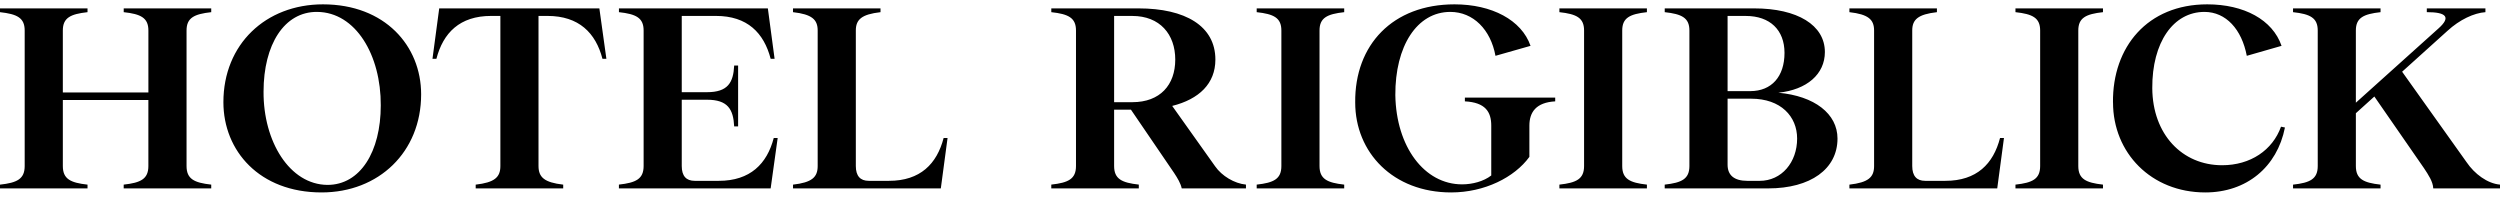 <?xml version="1.0" encoding="utf-8"?>
<svg xmlns="http://www.w3.org/2000/svg" xmlns:graph="http://ns.adobe.com/Graphs/1.0/" xmlns:i="http://ns.adobe.com/AdobeIllustrator/10.0/" xmlns:x="http://ns.adobe.com/Extensibility/1.0/" xmlns:xlink="http://www.w3.org/1999/xlink" version="1.1" id="Ebene_1" x="0px" y="0px" viewBox="0 0 1150.64 90.57" style="enable-background:new 0 0 1150.64 90.57;">
<style type="text/css">
	.st0{clip-path:url(#SVGID_00000100343847348765499770000004762680382810233221_);}
</style>
<switch>
	
	<g>
		<g>
			<defs>
				<rect id="SVGID_1_" width="1150.64" height="90.57"/>
			</defs>
			<clipPath id="SVGID_00000101079439192373390780000005974383613054093195_">
				<use xlink:href="#SVGID_1_" style="overflow:visible;"/>
			</clipPath>
			<g style="clip-path:url(#SVGID_00000101079439192373390780000005974383613054093195_);">
				<path d="M495.23,76.42V14.03c0-5.83-3.49-7.57-11.36-8.43V3.86h40.15c21.43,0,35.37,8.06,35.37,23.56&#xD;&#xA;					c0,11.04-7.49,18.23-19.88,21.33l19.75,27.78c3.1,4.47,8.91,7.94,14.2,8.43v1.74h-29.56c-0.51-2.36-1.94-4.71-3.49-7.07&#xD;&#xA;					l-19.88-29.15h-7.75v25.92c0,5.96,3.49,7.69,11.36,8.56v1.74h-40.28v-1.74C491.74,84.1,495.23,82.36,495.23,76.42L495.23,76.42&#xD;&#xA;					L495.23,76.42z M521.17,47.03c12.78,0,19.75-7.94,19.75-19.6c0-11.66-7.1-20.09-19.75-20.09h-8.39v39.69L521.17,47.03&#xD;&#xA;					L521.17,47.03z M589.76,76.42V14.03c0-5.83-3.49-7.57-11.36-8.43V3.86h40.28V5.6c-7.88,0.87-11.36,2.61-11.36,8.43v62.38&#xD;&#xA;					c0,5.96,3.49,7.69,11.36,8.56v1.74H578.4v-1.74C586.28,84.11,589.76,82.37,589.76,76.42z M623.74,47.15&#xD;&#xA;					C623.48,20.6,641.04,2,669.45,2c17.16,0,30.85,7.19,34.99,19.1l-16.14,4.59c-2.2-12.03-10.2-20.21-20.79-20.21&#xD;&#xA;					c-15.36,0-25.43,15.75-25.3,38.32c0.39,23.69,13.3,41.05,30.72,41.05c4.78,0,9.94-1.37,13.43-4.09V57.81&#xD;&#xA;					c0-6.33-2.71-10.67-12.14-11.16v-1.74h41.57v1.74c-8.78,0.49-11.88,4.96-11.88,11.16V72.2c-6.84,9.43-20.65,16.37-36.02,16.37&#xD;&#xA;					C641.17,88.57,623.74,70.21,623.74,47.15z M729.08,76.42V14.03c0-5.83-3.49-7.57-11.36-8.43V3.86h40.28V5.6&#xD;&#xA;					c-7.88,0.87-11.36,2.61-11.36,8.43v62.38c0,5.96,3.49,7.69,11.36,8.56v1.74h-40.28v-1.74&#xD;&#xA;					C725.59,84.11,729.08,82.37,729.08,76.42z M777.56,76.42V14.03c0-5.83-3.49-7.57-11.36-8.43V3.86h41.18&#xD;&#xA;					c19.88,0,32.53,7.69,32.53,20.09c0,10.17-8.26,17.36-21.43,18.73c16.65,1.49,27.24,9.67,27.24,21.09&#xD;&#xA;					c0,14.01-12.39,22.94-31.89,22.94h-47.64v-1.74C774.07,84.1,777.55,82.36,777.56,76.42L777.56,76.42L777.56,76.42z&#xD;&#xA;					 M821.33,24.33c0-10.54-6.71-16.99-17.81-16.99h-8.39v34.6h10.45C815.39,41.93,821.33,35.23,821.33,24.33z M827.14,63.77&#xD;&#xA;					c0-10.17-7.49-18.35-21.17-18.35h-10.84V75.8c0,4.71,2.84,7.44,9.16,7.44h5.55C820.04,83.25,827.14,74.68,827.14,63.77&#xD;&#xA;					L827.14,63.77L827.14,63.77z M851.2,84.98c8.65-1,11.36-3.35,11.36-8.56V14.03c0-5.08-2.71-7.45-11.36-8.43V3.86h40.28V5.6&#xD;&#xA;					c-8.65,1-11.36,3.35-11.36,8.43v62.38c0,4.59,2.06,6.82,5.94,6.82h9.3c14.46,0,22.08-7.82,25.17-19.72h1.81l-3.1,23.19H851.2&#xD;&#xA;					L851.2,84.98L851.2,84.98L851.2,84.98z M938.99,76.42V14.03c0-5.83-3.49-7.57-11.36-8.43V3.86h40.28V5.6&#xD;&#xA;					c-7.88,0.87-11.36,2.61-11.36,8.43v62.38c0,5.96,3.49,7.69,11.36,8.56v1.74h-40.28v-1.74C935.5,84.11,938.99,82.37,938.99,76.42&#xD;&#xA;					z M972.51,47.15C972.25,21.6,988.39,2,1015.89,2c16.91,0,30.08,7.07,34.21,19.1l-16,4.59c-2.32-12.15-9.55-20.21-19.49-20.21&#xD;&#xA;					c-14.33,0-24.14,14.02-24.01,35.1c0.13,21.33,13.81,35.47,32.14,35.47c13.04,0,23.24-6.94,27.11-17.74l1.81,0.37&#xD;&#xA;					c-3.61,18.23-17.69,29.89-36.66,29.89c-24.91,0-42.47-18.23-42.47-41.42L972.51,47.15L972.51,47.15z M1115.66,77.41&#xD;&#xA;					l-22.85-32.99l-8.51,7.69v24.31c0,5.96,3.49,7.69,11.36,8.56v1.74h-40.28v-1.74c7.88-0.86,11.37-2.61,11.37-8.56V14.03&#xD;&#xA;					c0-5.83-3.49-7.57-11.37-8.43V3.86h40.28V5.6c-7.87,0.87-11.36,2.61-11.36,8.43v33.24l38.08-34.23&#xD;&#xA;					c5.67-5.08,3.74-7.45-5.43-7.45V3.86h26.98V5.6c-5.29,0.37-11.88,3.47-17.43,8.56l-20.91,18.85l29.69,41.67&#xD;&#xA;					c3.61,5.33,9.55,9.8,15.36,10.29v1.74h-30.72C1119.79,83.62,1117.72,80.53,1115.66,77.41L1115.66,77.41L1115.66,77.41z&#xD;&#xA;					 M68.29,76.42V46.03H28.92v30.39c0,5.96,3.49,7.69,11.36,8.56v1.74H0v-1.74c7.88-0.86,11.36-2.61,11.36-8.56V14.03&#xD;&#xA;					C11.36,8.21,7.88,6.47,0,5.6V3.86h40.28V5.6c-7.88,0.87-11.36,2.61-11.36,8.43v28.52h39.38V14.03c0-5.83-3.49-7.57-11.36-8.43&#xD;&#xA;					V3.86h40.28V5.6c-7.88,0.87-11.36,2.61-11.36,8.43v62.38c0,5.96,3.49,7.69,11.36,8.56v1.74H56.93v-1.74&#xD;&#xA;					C64.8,84.11,68.29,82.37,68.29,76.42L68.29,76.42z M102.82,47.03C102.82,20.36,122.31,2,148.65,2&#xD;&#xA;					c28.53,0,45.18,19.1,45.18,41.42c0,26.54-19.49,45.15-45.83,45.15C119.47,88.57,102.82,69.47,102.82,47.03L102.82,47.03z&#xD;&#xA;					 M175.25,48.51c0.13-23.07-11.49-42.91-29.3-43.03c-15.1-0.12-24.65,15.01-24.65,36.71c-0.13,22.94,12,42.79,29.43,42.91&#xD;&#xA;					C165.82,85.1,175.25,69.84,175.25,48.51L175.25,48.51z M259.22,84.98v1.74h-40.28v-1.74c8.65-1,11.36-3.35,11.36-8.56V7.33&#xD;&#xA;					h-4.26c-14.46,0-22.08,7.82-25.18,19.72h-1.81l3.1-23.19h73.71l3.23,23.19h-1.81c-3.1-11.9-10.84-19.72-25.3-19.72h-4.13v69.08&#xD;&#xA;					C247.86,81.62,250.57,83.98,259.22,84.98z M296.23,76.42V14.03c0-5.83-3.49-7.57-11.36-8.43V3.86h68.54l3.1,23.19h-1.81&#xD;&#xA;					c-3.1-11.9-10.71-19.72-25.17-19.72h-15.75v35.1h11.61c9.55,0,12.14-4.34,12.52-12.28h1.81v28.03h-1.81&#xD;&#xA;					c-0.39-7.94-2.97-12.28-12.52-12.28h-11.61v30.51c0,4.59,2.06,6.82,5.94,6.82h11.1c14.46,0,22.2-7.82,25.3-19.72h1.81&#xD;&#xA;					l-3.23,23.19h-69.84v-1.74C292.73,84.1,296.22,82.36,296.23,76.42L296.23,76.42L296.23,76.42z M364.98,84.98&#xD;&#xA;					c8.65-1,11.36-3.35,11.36-8.56V14.03c0-5.08-2.71-7.45-11.36-8.43V3.86h40.28V5.6c-8.65,1-11.36,3.35-11.36,8.43v62.38&#xD;&#xA;					c0,4.59,2.06,6.82,5.94,6.82h9.29c14.46,0,22.08-7.82,25.18-19.72h1.81l-3.1,23.19h-68.03V84.98L364.98,84.98L364.98,84.98z"/>
			</g>
		</g>
	</g>
</switch>

</svg>